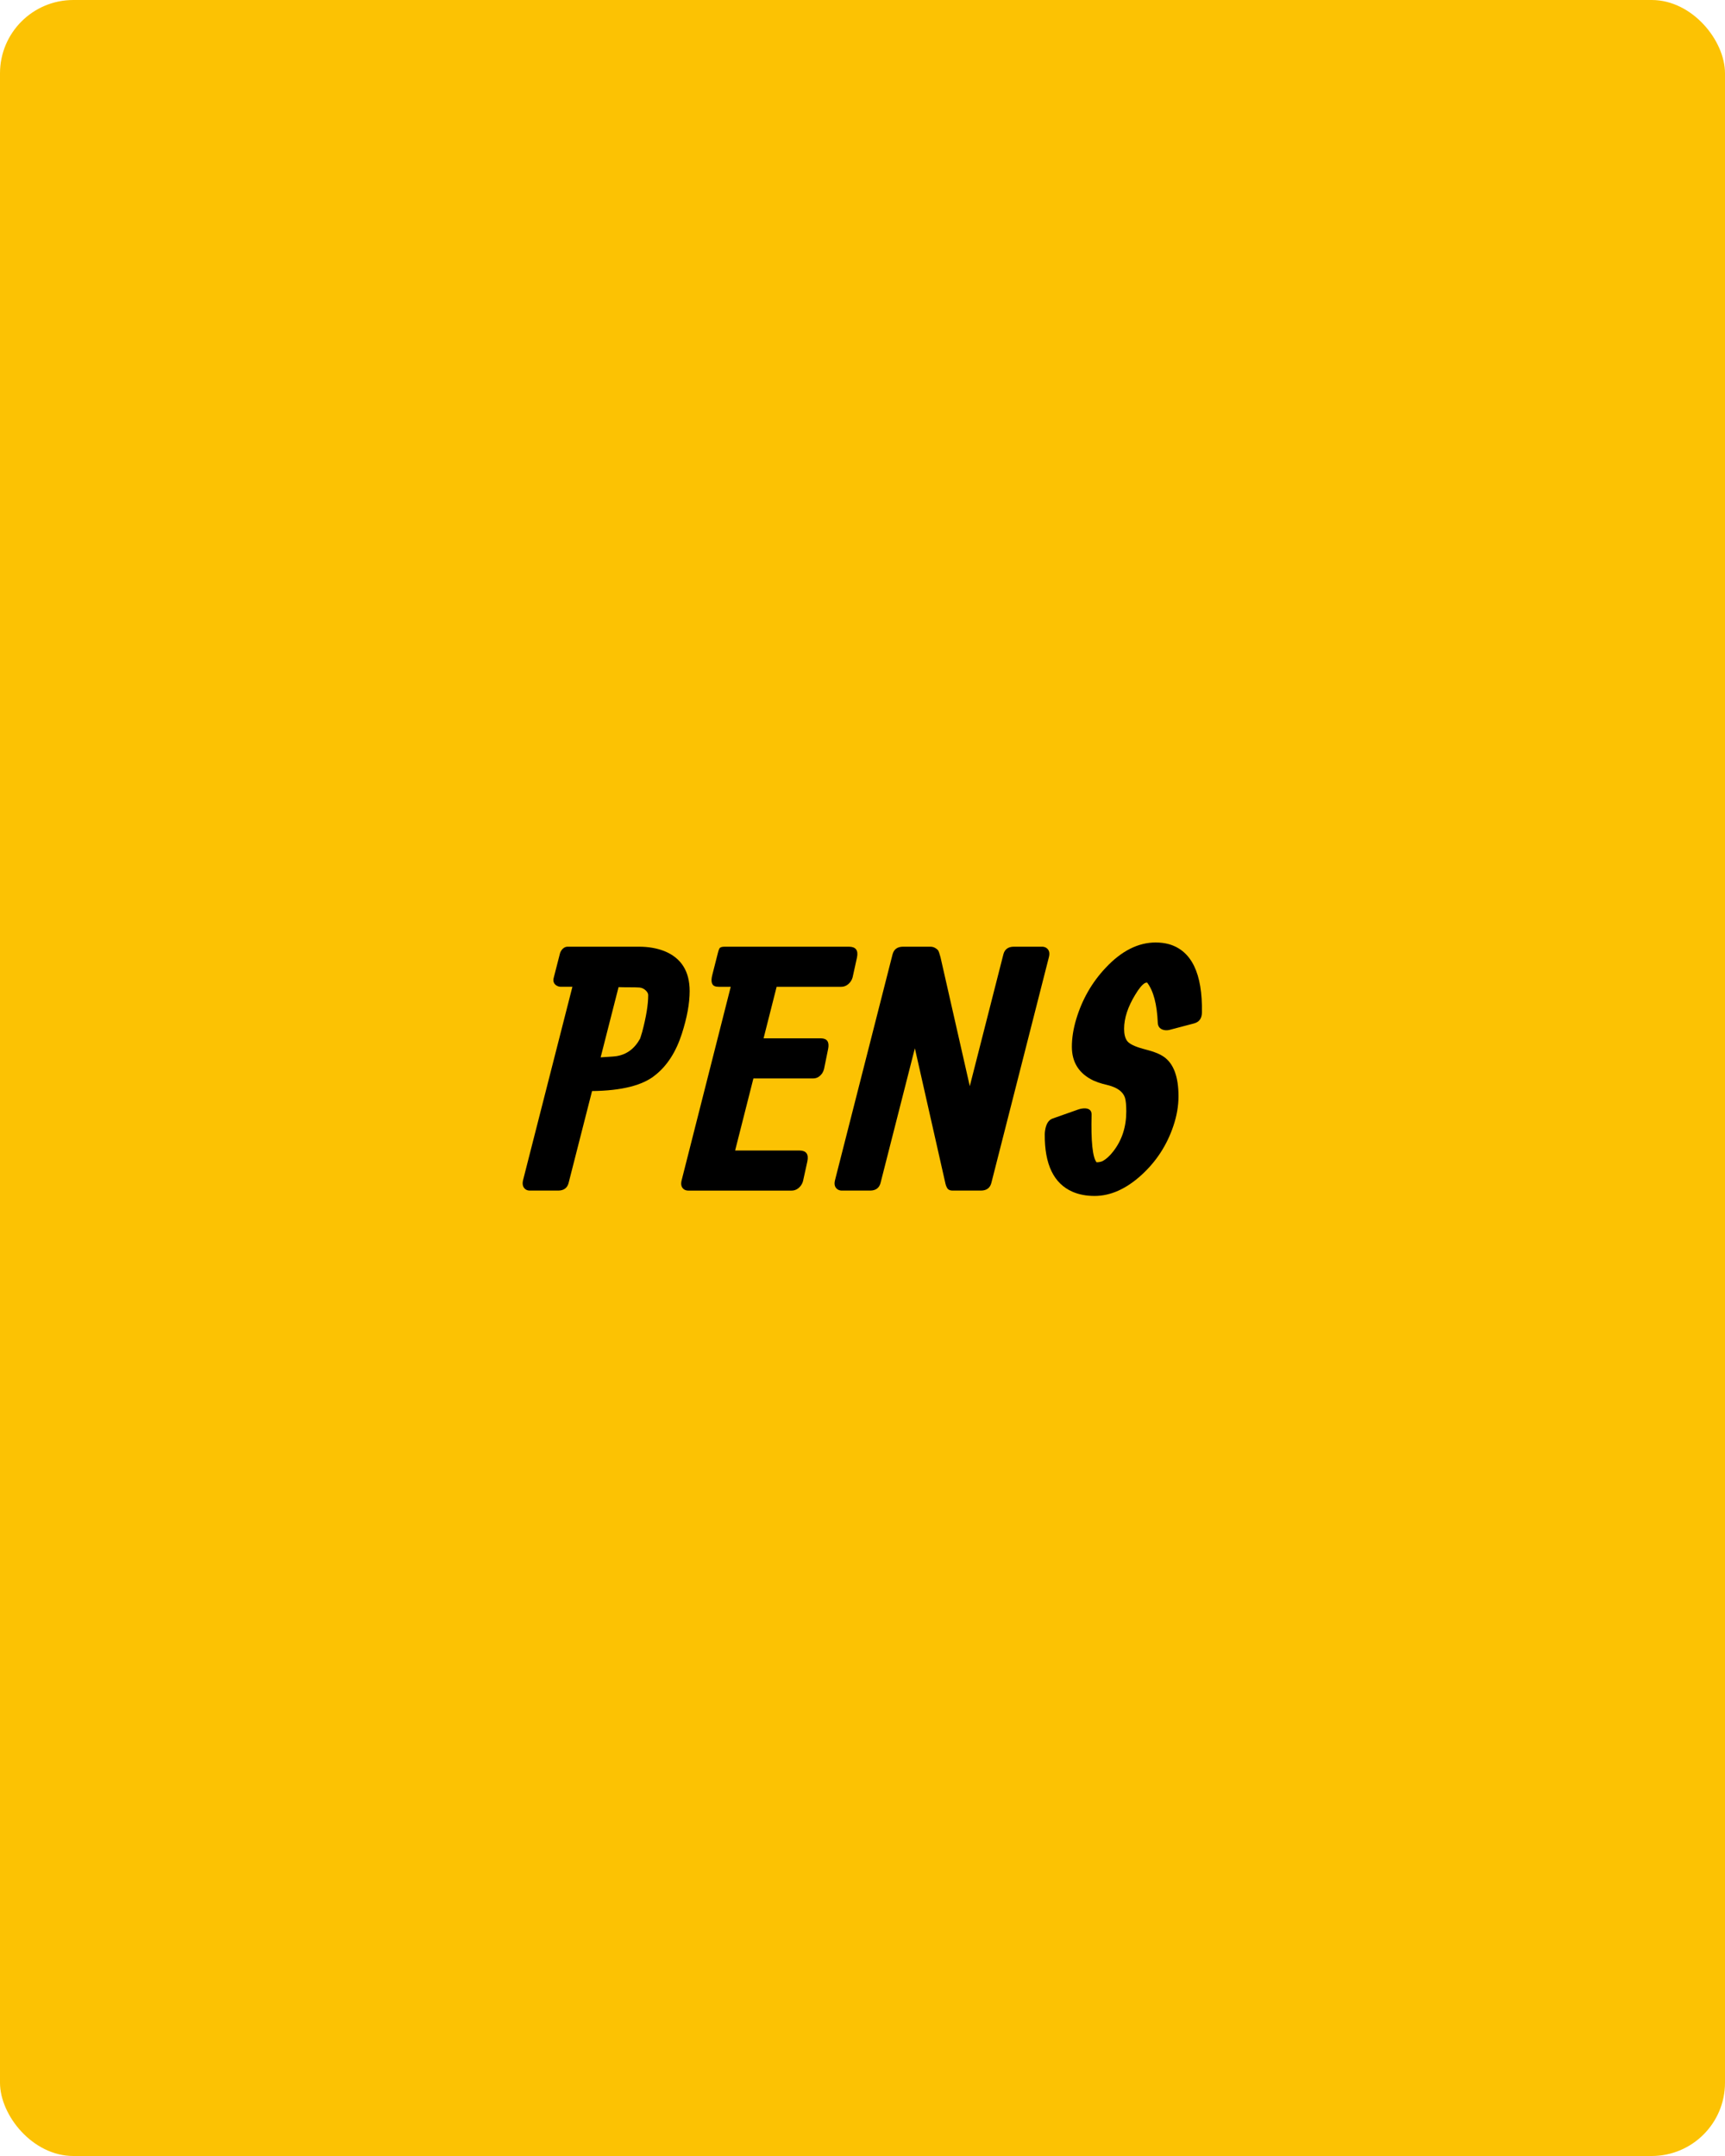 <?xml version="1.0" encoding="UTF-8"?>
<svg xmlns="http://www.w3.org/2000/svg" id="Layer_1" data-name="Layer 1" version="1.1" viewBox="0 0 2000 2500">
  <defs>
    <style>
      .cls-1 {
        fill: #000;
      }

      .cls-1, .cls-2 {
        stroke-width: 0px;
      }

      .cls-2 {
        fill: #fcc203;
      }
    </style>
  </defs>
  <rect class="cls-2" width="2000" height="2500" rx="85" ry="85"></rect>
  <g>
    <path class="cls-1" d="M663.65,1144.23h-13.28c-1.83,0-3.52-.46-5.08-1.39-3.39-2.12-4.43-5.36-3.12-9.73l7.03-27.41c.26-1.06.71-2.12,1.37-3.18,2.08-3.18,4.62-4.77,7.62-4.77h82.54c11.1,0,20.98,1.72,29.63,5.15,19.49,7.92,29.24,23.38,29.24,46.36,0,14.17-3.01,30.64-9.03,49.41-6.79,21.07-17.04,37.03-30.74,47.88-14.47,12-38.94,18.19-73.39,18.58l-27.27,106.88c-1.56,5.57-5.47,8.42-11.72,8.54h-33.2c-1.69,0-3.19-.39-4.49-1.17-3.38-2.2-4.49-5.83-3.32-10.89l57.22-224.27ZM696.39,1226.07l14.37-.97c1.17-.13,2.4-.26,3.69-.39,12.04-1.8,21.29-8.64,27.77-20.5.65-2.06,1.42-4.58,2.33-7.55,4.66-17.54,6.99-31.79,6.99-42.75,0-1.42-.59-2.83-1.76-4.26-2.61-3.09-5.93-4.64-9.96-4.64-1.43-.13-5.14-.2-11.13-.2-4.95,0-8.79-.06-11.52-.19l-20.78,81.45Z"></path>
    <path class="cls-1" d="M885.31,1204h66.6c7.16.13,9.89,4.3,8.2,12.5l-4.69,23.05c-.39,1.56-1.04,3.12-1.95,4.69-2.87,4.17-6.38,6.25-10.55,6.25h-69.4l-21.2,83.59h74.8c7.68.13,10.67,4.3,8.98,12.5l-5.08,23.05c-.39,1.56-1.11,3.12-2.15,4.69-3,4.17-6.71,6.25-11.13,6.25h-119.65c-1.68,0-3.24-.39-4.66-1.16-3.38-2.2-4.41-5.82-3.11-10.87l56.91-224.3h-13.87c-1.04,0-2.02-.06-2.93-.2-5.21-.91-6.71-5.53-4.49-13.87l6.25-24.61c.52-2.34,1.14-4.23,1.86-5.66.71-1.43,2.7-2.15,5.96-2.15h144.62c7.68.13,10.67,4.3,8.98,12.5l-5.08,23.05c-.39,1.56-1.11,3.12-2.15,4.69-3,4.17-6.71,6.25-11.13,6.25h-74.8l-15.15,59.77Z"></path>
    <path class="cls-1" d="M1034.94,1106.34c1.56-5.6,5.47-8.46,11.72-8.59h32.23c2.61,0,5.01.91,7.23,2.73.52.39,1.04.91,1.56,1.56.65.91,1.56,3.52,2.73,7.81l33.98,149.61,39.02-153.13c1.56-5.59,5.46-8.45,11.71-8.58h33.19c1.56,0,3.06.39,4.49,1.17,3.52,2.21,4.62,5.85,3.32,10.92l-66.8,262.11c-1.56,5.61-5.47,8.48-11.71,8.61h-33.18c-2.73,0-4.68-.78-5.86-2.34-1.04-1.56-1.82-3.38-2.34-5.47l-35.52-157.23-39.86,156.44c-1.56,5.6-5.47,8.47-11.72,8.6h-33.19c-1.56,0-3.06-.39-4.49-1.17-3.52-2.21-4.62-5.86-3.32-10.94l66.79-262.11Z"></path>
    <path class="cls-1" d="M1340.01,1092.87c5.43,0,10.54.66,15.32,1.96,26.25,7.6,38.99,34.05,38.21,79.36-.13,6.81-3.23,11-9.3,12.57l-28.3,7.46c-1.42.39-3.04.52-4.85.39-5.56-.65-8.47-3.52-8.73-8.59-.92-21.61-5.04-37.17-12.37-46.68-.92,0-1.78.2-2.57.59-3.17,1.83-6.85,6.25-11.07,13.28-8.7,14.19-13.05,27.47-13.05,39.84,0,6.12,1.19,10.81,3.56,14.06,2.64,3.39,8.71,6.38,18.22,8.98l7.07,1.95c7.2,1.95,12.97,4.43,17.3,7.42,11.29,7.94,16.93,23.18,16.93,45.7,0,11.33-2.02,22.92-6.06,34.77-7.43,22.01-19.67,40.82-36.74,56.45-17.85,16.28-36.02,24.41-54.52,24.41-9.56,0-18.09-1.63-25.58-4.88-21.71-9.5-32.44-31.71-32.17-66.6,0-1.43.13-2.93.39-4.49,1.16-7.68,4.13-12.3,8.92-13.87l29.87-10.55c2.71-.91,5.43-1.3,8.14-1.17,4.65.4,6.98,2.77,6.98,7.12-.78,31.25,1.14,49.71,5.77,55.38,2.45,0,4.64-.39,6.58-1.19,4.39-2.24,8.71-6.13,12.97-11.67,9.94-12.92,14.91-28.28,14.91-46.08,0-7.3-.52-12.65-1.56-16.04-2.33-6.91-8.94-11.73-19.83-14.47l-6.16-1.56c-3.33-.91-6.81-2.15-10.41-3.71-16.75-7.94-25.13-21.03-25.13-39.26,0-10.07,1.68-20.74,5.06-31.99,6.87-22.89,18.28-42.78,34.24-59.66,18.28-19.5,37.6-29.24,57.96-29.24Z"></path>
  </g>
</svg>
